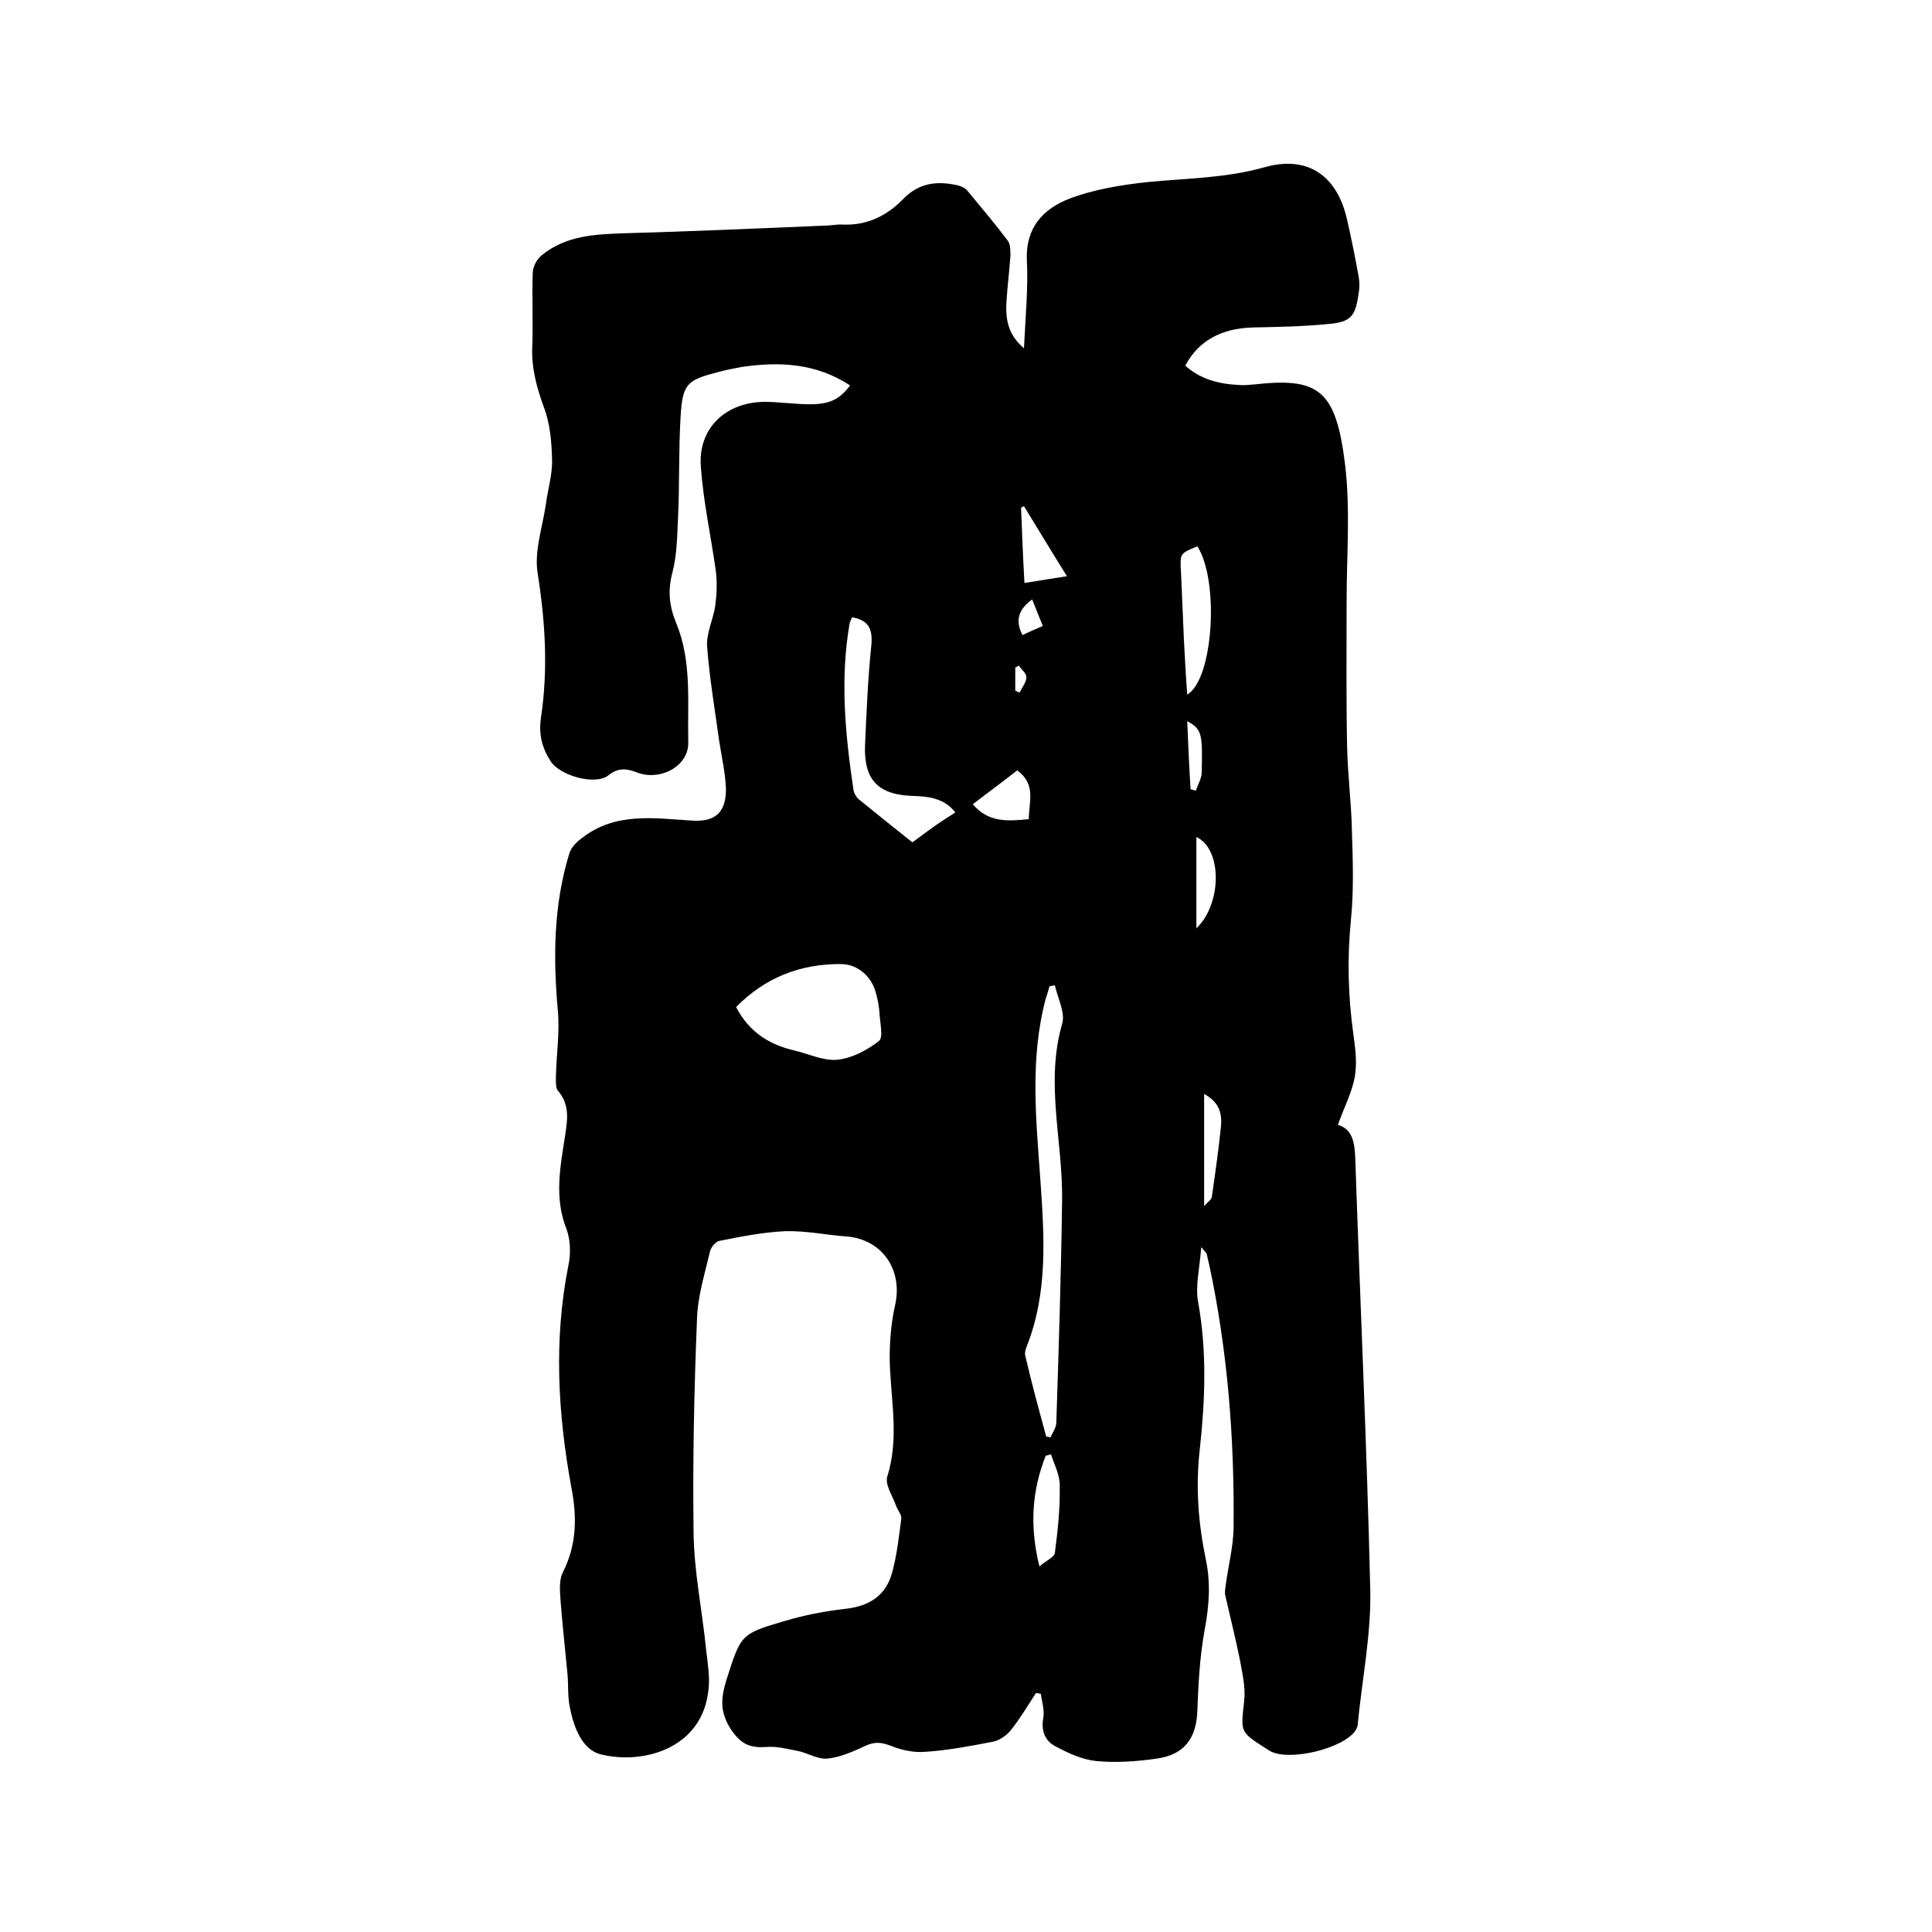 <svg enable-background="new 0 0 400 400" viewBox="0 0 400 400" xmlns="http://www.w3.org/2000/svg"><path d="m212 72.1c.3-6.5.9-12.4.6-18.2-.3-6.8 3.4-10.7 8.9-12.8 5-1.9 10.6-2.8 16-3.4 8.2-.8 16.3-.8 24.4-3.1 9-2.5 15 1.9 17 10.9.9 3.9 1.7 7.9 2.4 11.8.2 1.1.2 2.3 0 3.4-.7 4.9-1.6 6-6.5 6.4-5.2.5-10.3.6-15.5.7-6.5.2-11.2 2.8-13.9 7.9 3.1 2.8 6.9 3.8 11 4 1.1.1 2.1 0 3.2-.1 13.4-1.5 17 1 18.9 16.7 1.1 9.3.3 18.8.3 28.2 0 10-.1 19.9.1 29.9.1 5.9.9 11.8 1 17.7.2 6.1.4 12.3-.2 18.3-.8 8-.6 15.8.5 23.7.4 2.9.8 6 .3 8.8-.6 3.4-2.3 6.5-3.5 10 3 .8 3.5 3.7 3.6 7.1 1 29.7 2.4 59.4 3.1 89.2.2 9.2-1.7 18.5-2.6 27.8 0 .4-.2.8-.4 1.2-2.4 3.8-13.9 6.6-17.8 4.3-.3-.2-.5-.3-.8-.5-5.5-3.5-5.2-3.4-4.5-9.9.3-2.8-.4-5.7-.9-8.5-.9-4.4-2-8.8-3-13.2-.2-.8 0-1.6.1-2.4.5-3.8 1.5-7.6 1.6-11.5.2-18.5-1.2-36.8-5.1-54.9-.2-.7-.3-1.4-.5-2.1-.1-.2-.3-.3-1.1-1.3-.3 4.4-1.3 8.1-.6 11.6 1.8 10.1 1.4 20.2.3 30.3-.9 7.8-.3 15.4 1.3 23 1 4.9.6 9.6-.3 14.4-1 5.5-1.3 11.1-1.5 16.7-.2 5.7-2.7 9.1-8.4 9.9-4.2.6-8.5.9-12.6.5-2.8-.3-5.7-1.6-8.3-3-2.2-1.1-3.1-3.2-2.6-5.9.3-1.6-.3-3.4-.5-5-.3-.1-.7-.1-1-.2-1.7 2.6-3.3 5.3-5.2 7.7-.9 1.1-2.3 2.1-3.7 2.4-4.7.9-9.4 1.8-14.1 2.1-2.4.2-5-.4-7.2-1.3-1.9-.7-3.2-.8-5 0-2.6 1.2-5.2 2.4-8 2.7-2 .2-4.1-1.2-6.2-1.6s-4.3-1-6.4-.8c-3.2.2-5.1-.4-7.2-3.4-2.5-3.7-2.3-6.6-1.1-10.5 3-9.3 2.8-9.5 12.1-12.2 4-1.2 8.2-2 12.4-2.5 5-.5 8.5-2.7 9.8-7.5 1-3.6 1.4-7.4 1.9-11.2.1-.8-.8-1.8-1.1-2.7-.7-2-2.3-4.3-1.8-6 2.6-8.2.6-16.4.5-24.5 0-3.6.3-7.3 1.1-10.9 1.7-7.3-2.6-13.7-10-14.3-4.2-.3-8.4-1.2-12.6-1.1-4.6.2-9.2 1.1-13.7 2-.8.1-1.8 1.3-2 2.2-1.1 4.7-2.6 9.4-2.7 14.2-.6 14.7-.9 29.4-.7 44.1.1 8.1 1.8 16.1 2.6 24.2.3 2.7.8 5.5.5 8.1-1.2 12.5-13.8 15.7-22.4 13.5-3.8-1-5.5-5.6-6.3-9.6-.5-2.3-.3-4.6-.5-6.9-.5-5.3-1.1-10.7-1.5-16-.1-1.7-.2-3.7.5-5.1 2.9-5.7 3-11.5 1.8-17.6-2.8-15.3-3.7-30.6-.6-46.1.5-2.4.4-5.2-.4-7.4-2.6-6.5-1.3-12.9-.3-19.4.5-3.3 1-6.4-1.5-9.3-.5-.6-.4-2-.4-3 .1-4.5.8-9 .4-13.5-1-11.1-.9-22 2.4-32.7.4-1.2 1.5-2.3 2.6-3.1 6.9-5.4 14.9-4.1 22.8-3.6 4.8.3 7-1.7 7-6.5-.1-3.3-.9-6.7-1.4-10-.9-6.5-2-13-2.5-19.5-.2-2.8 1.3-5.7 1.7-8.6.3-2.3.4-4.8.1-7.1-1-7.2-2.6-14.4-3.1-21.6-.6-7.9 5.1-13.3 13.1-13.4 3.2 0 6.3.5 9.5.5 4.2 0 6.2-1.1 8.3-3.9-7-4.6-14.6-5-22.6-3.8-1.6.3-3.1.6-4.6 1-6.6 1.7-7.5 2.4-7.9 9.4-.4 6.8-.2 13.5-.5 20.3-.2 4-.2 8.1-1.2 11.9s-.6 7 .8 10.4c3.3 8 2.3 16.5 2.5 24.7.1 5-5.9 8.1-10.7 6.2-2.1-.8-3.8-1-5.8.6-2.7 2.2-10.1.1-12-2.9-1.8-2.8-2.5-5.6-2-9 1.5-10 .9-19.9-.7-30-.7-4.5 1-9.4 1.7-14.1.4-3.1 1.4-6.3 1.3-9.4-.1-3.6-.4-7.4-1.7-10.8-1.5-4.1-2.6-8.2-2.4-12.6.2-5.1-.1-10.2.1-15.2 0-1.2.8-2.8 1.8-3.6 5-4.1 10.9-4.4 17.1-4.6 13.9-.4 27.9-1 41.8-1.6 1.2 0 2.3-.3 3.5-.2 5 .2 9.1-1.8 12.5-5.3 3.3-3.4 7.1-3.8 11.4-2.8.7.2 1.4.5 1.9 1.1 2.8 3.4 5.7 6.8 8.4 10.4.5.7.5 2 .5 3-.2 3.1-.6 6.1-.8 9.2-.3 4 .3 7.2 3.6 10zm-59.6 136.4c2.7 5.2 6.9 7.8 12.1 9 3 .7 6 2.2 8.9 1.9 3-.3 6.2-2 8.6-3.9.9-.7.2-3.7.1-5.6-.1-1.4-.3-2.7-.7-4.1-.8-3.5-3.7-6.1-7.1-6.2-8.6-.1-15.9 2.8-21.9 8.9zm64.2 88.9c.3.1.6.1.9.2.4-1 1.2-2 1.2-3.1.5-15.4 1-30.8 1.2-46.3.1-12.1-3.5-24.1 0-36.2.7-2.3-.9-5.3-1.5-8-.4.1-.7.1-1.1.2-.3.9-.5 1.8-.8 2.6-3.3 12.4-2 24.9-1.1 37.5.8 11.6 1.6 23.2-2.8 34.4-.3.7-.5 1.5-.3 2.1 1.3 5.6 2.8 11.1 4.3 16.6zm-40.2-169.6c-.2.5-.4.9-.5 1.3-2 11.5-.9 23 .8 34.4.1.7.5 1.4 1 1.9 3.7 3 7.4 6 11.2 9 1.6-1.2 3-2.2 4.5-3.3 1.4-1 2.9-1.9 4.4-2.9-2.3-2.9-5.4-3.3-8.6-3.4-7.4-.2-10.4-3.3-10.1-10.6.3-6.9.6-13.8 1.3-20.6.3-3.3-.5-5.2-4-5.8zm71.5-14.7c-3.6 1.5-3.6 1.5-3.4 5.1.2 4.6.4 9.3.6 13.9.2 3.8.4 7.7.7 11.7 5.4-3.1 6.7-23.5 2.1-30.7zm-30.3 188c-.4.1-.7.2-1.1.3-2.8 7.1-3.4 14.4-1.3 22.9 1.4-1.2 3.1-1.9 3.2-2.8.6-4.6 1.1-9.2 1-13.8.1-2.2-1.1-4.4-1.8-6.6zm-7-141.6c-3.2 2.5-6.3 4.8-9.2 7 3.3 3.9 7.3 3.5 11.6 3.1 0-3.5 1.6-7.2-2.4-10.1zm1.5-38.8c3-.5 5.7-.9 8.8-1.4-3.2-5.1-6-9.8-8.9-14.5-.2.1-.4.2-.6.3.2 5.2.4 10.3.7 15.6zm35.6 52.6v18.9c5.4-5.2 5.3-16.5 0-18.9zm1.6 53.2v23.2c.8-.9 1.5-1.3 1.6-1.9.7-4.9 1.4-9.8 1.9-14.7.2-2.5-.3-4.9-3.5-6.6zm-2.8-63.1c.4.1.7.2 1.1.3.4-1.3 1.2-2.5 1.2-3.8.2-8.2 0-8.9-3-10.6.2 4.8.4 9.5.7 14.1zm-34.8-31.9c1.4-.7 2.8-1.3 4.2-1.9-.8-2-1.5-3.7-2.2-5.5-2.6 1.9-3.7 4.1-2 7.4zm-1.5 11.5c.3.1.6.3.9.4.5-1.1 1.4-2.1 1.4-3.2 0-.8-1-1.6-1.6-2.4-.2.1-.4.3-.7.4z"/></svg>
